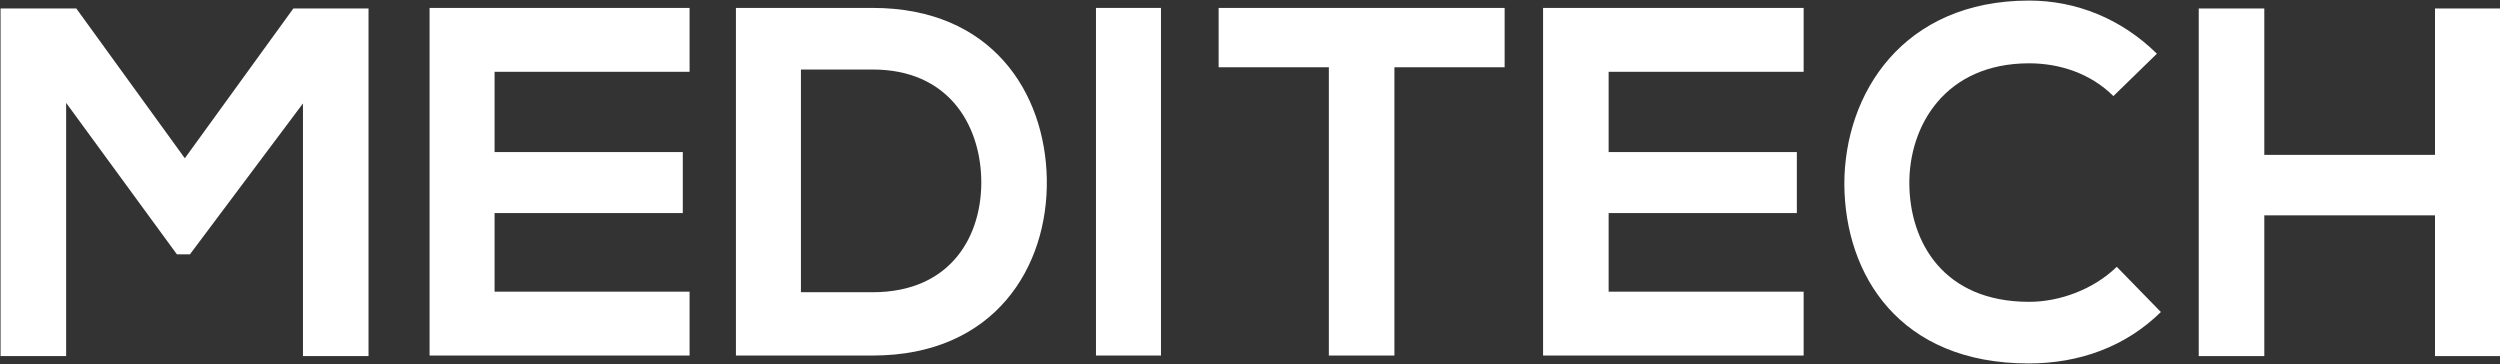 <?xml version="1.0" encoding="utf-8"?>
<!-- Generator: Adobe Illustrator 25.4.1, SVG Export Plug-In . SVG Version: 6.00 Build 0)  -->
<svg version="1.1" id="Layer_1" xmlns="http://www.w3.org/2000/svg" xmlns:xlink="http://www.w3.org/1999/xlink" x="0px" y="0px"
	 viewBox="0 0 442.3 64.4" style="enable-background:new 0 0 442.3 64.4;" xml:space="preserve">
<rect x="0" y="0" width="442.3" height="64.4" fill="#333333" stroke="none"/>
<style type="text/css">
	.st0{fill:#FFFFFF;}
</style>
<path class="st0" d="M53.6,18.3L33.6,45h-2.3L11.7,18.2V63H0.1V1.5h13.4L32.7,28L51.9,1.5h13.3V63H53.6V18.3z"/>
<path class="st0" d="M122,62.9H76c0-20.5,0-41,0-61.5h46v11.3H87.5v14.2h33.3v10.8H87.5v13.9H122V62.9z"/>
<path class="st0" d="M185.2,31.6c0.3,15.6-9.2,31.3-30.8,31.3c-7.6,0-16.6,0-24.2,0V1.4c7.6,0,16.6,0,24.2,0
	C175.5,1.4,184.9,16.4,185.2,31.6z M141.7,51.7h12.7c14,0,19.5-10.2,19.2-20.2c-0.3-9.6-5.9-19.2-19.2-19.2h-12.7V51.7z"/>
<path class="st0" d="M193.9,62.9V1.4h11.5v61.5H193.9z"/>
<path class="st0" d="M235.1,11.9h-19.5V1.4c17.8,0,32.8,0,50.6,0v10.5h-19.5v51h-11.6V11.9z"/>
<path class="st0" d="M319.1,62.9H273c0-20.5,0-41,0-61.5h46.1v11.3h-34.5v14.2h33.3v10.8h-33.3v13.9h34.5V62.9z"/>
<path class="st0" d="M382.3,55.2c-6.3,6.2-14.5,9.1-23.4,9.1c-22.9,0-32.5-15.7-32.6-31.7c0-16.1,10.4-32.5,32.7-32.5
	c8.3,0,16.3,3.2,22.6,9.4l-7.7,7.5c-4-4-9.5-5.8-14.9-5.8c-14.9,0-21.3,11.1-21.2,21.4c0.1,10.2,6,20.8,21.2,20.8
	c5.4,0,11.4-2.2,15.5-6.2L382.3,55.2z"/>
<path class="st0" d="M430.8,63V38.1h-30.2V63H389V1.5h11.6v25.9h30.2V1.5h11.5V63H430.8z"/>
</svg>
